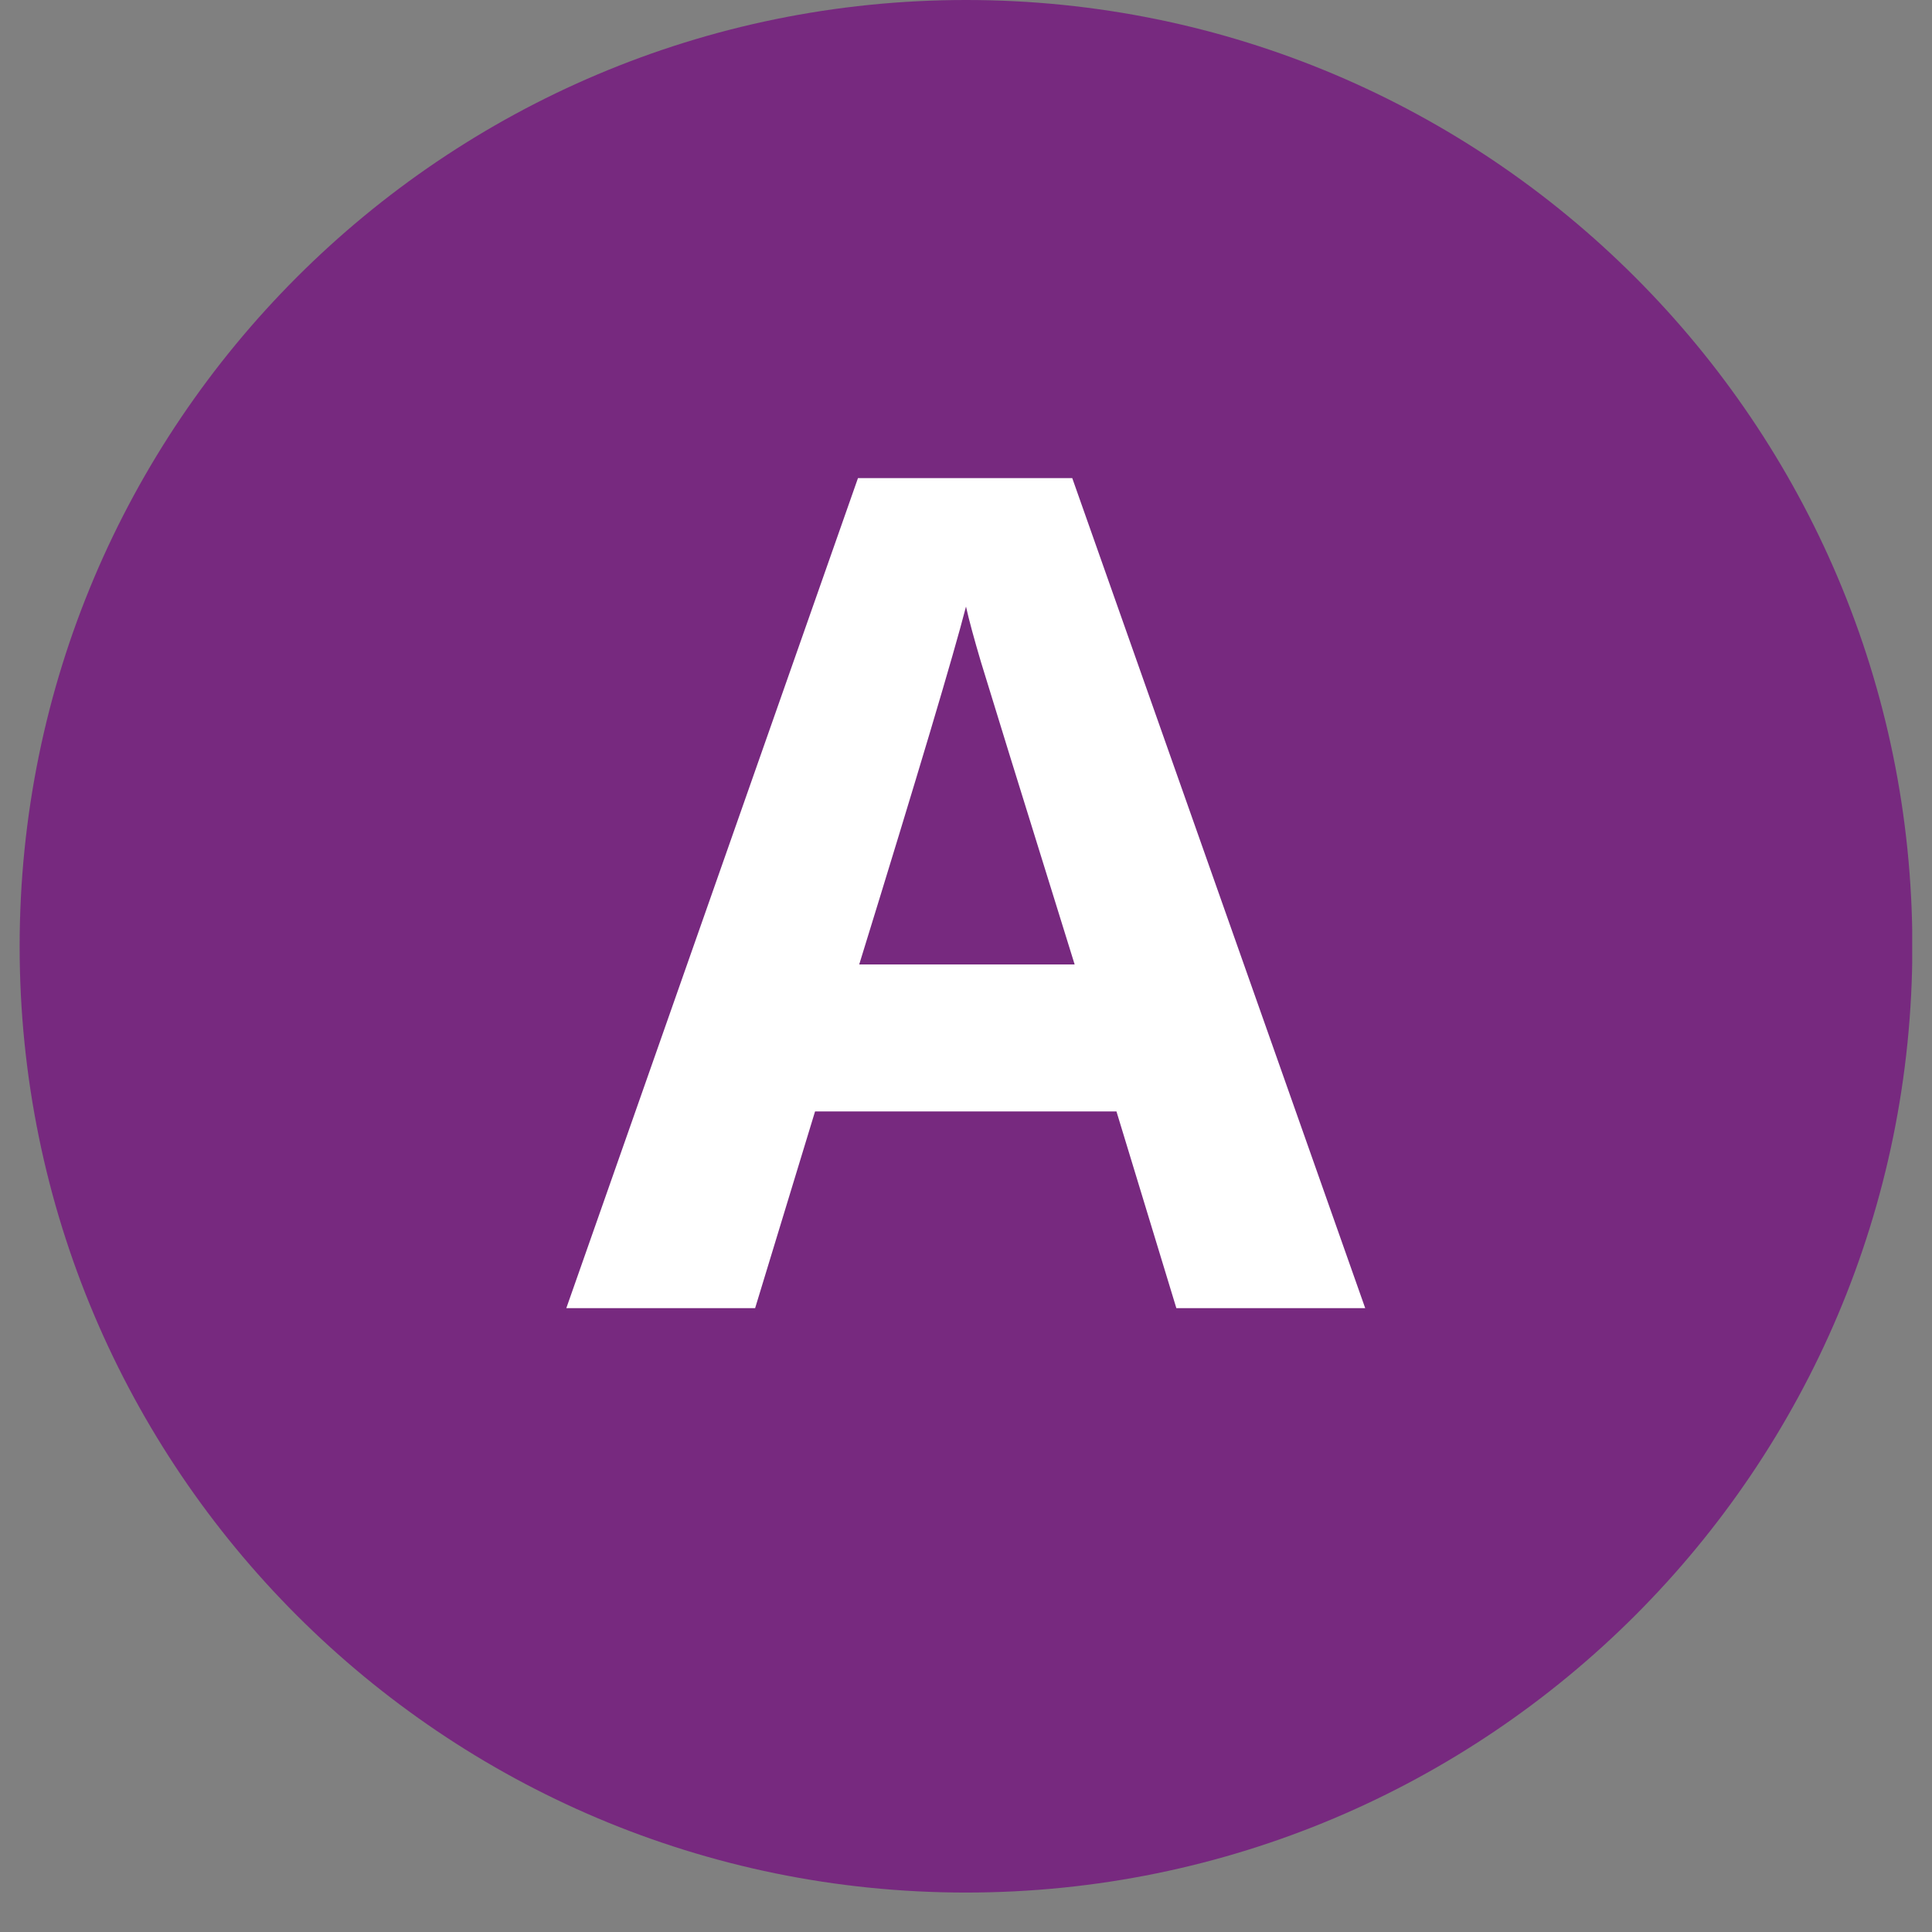 <svg xmlns="http://www.w3.org/2000/svg" xmlns:xlink="http://www.w3.org/1999/xlink" width="64" zoomAndPan="magnify" viewBox="0 0 48 48" height="64" preserveAspectRatio="xMidYMid meet" version="1.0"><rect x="0" y="0" width="48" height="48" fill="#808080" stroke="none"/><defs><g/><clipPath id="cad36927b5"><path d="M 0.488 0 L 47.508 0 L 47.508 47.02 L 0.488 47.02 Z M 0.488 0 " clip-rule="nonzero"/></clipPath><clipPath id="a8da63ca65"><path d="M 24 0 C 11.016 0 0.488 10.527 0.488 23.512 C 0.488 36.496 11.016 47.02 24 47.02 C 36.984 47.02 47.512 36.496 47.512 23.512 C 47.512 10.527 36.984 0 24 0 Z M 24 0 " clip-rule="nonzero"/></clipPath></defs><g clip-path="url(#cad36927b5)"><g clip-path="url(#a8da63ca65)"><path fill="#77297f" d="M 0.488 0 L 47.512 0 L 47.512 47.02 L 0.488 47.02 Z M 0.488 0 " fill-opacity="1" fill-rule="nonzero"/></g></g><g fill="#ffffff" fill-opacity="1"><g transform="translate(14.07, 32.5)"><g><path d="M 15.156 0 L 13.668 -4.887 L 6.18 -4.887 L 4.691 0 L 0 0 L 7.246 -20.621 L 12.57 -20.621 L 19.848 0 Z M 12.629 -8.539 C 11.25 -12.969 10.477 -15.473 10.301 -16.055 C 10.129 -16.637 10.004 -17.094 9.93 -17.43 C 9.621 -16.23 8.738 -13.27 7.277 -8.539 Z M 12.629 -8.539 "/></g></g></g></svg>